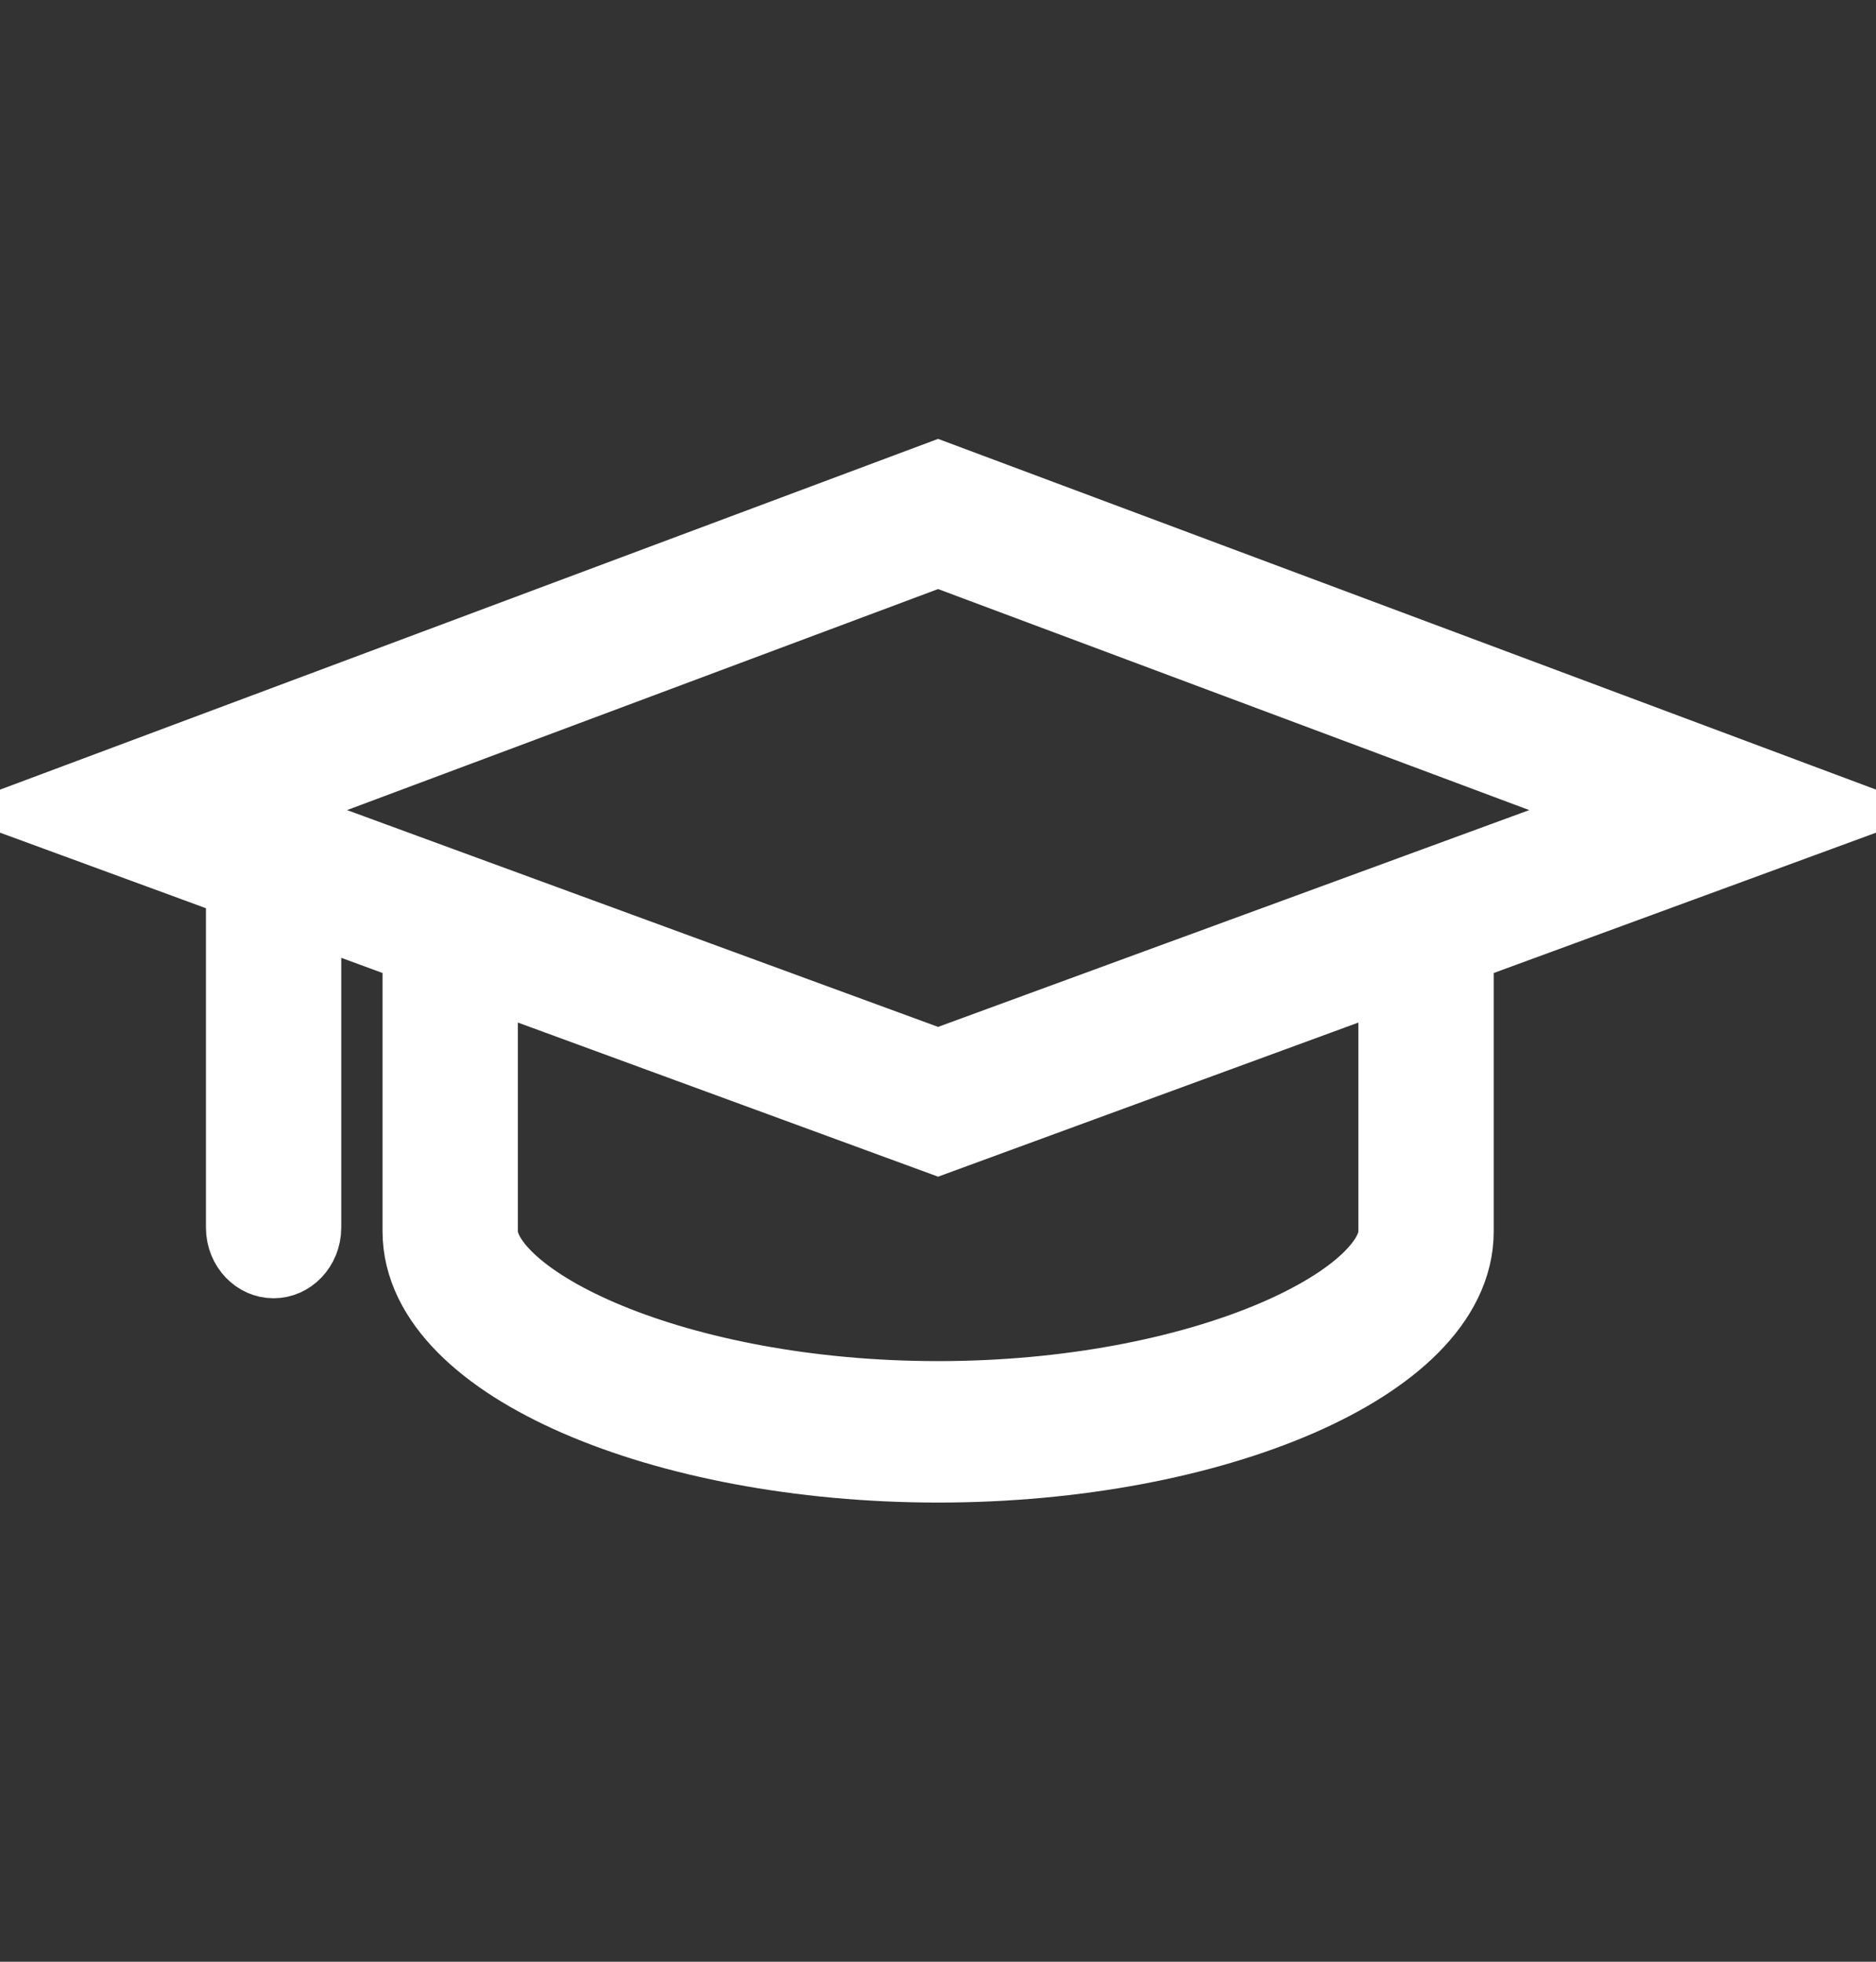 <svg width="22" height="23" xmlns="http://www.w3.org/2000/svg" xmlns:xlink="http://www.w3.org/1999/xlink" xml:space="preserve" overflow="hidden"><rect width="100%" height="100%" fill="#333333" stroke="none"/><g transform="translate(-607 -445)"><path d="M20.994 9.098 11.001 5.523 1.008 9.098 2.979 9.79 2.979 13.773C2.979 13.899 3.082 14.002 3.208 14.002 3.335 14.002 3.438 13.899 3.438 13.773L3.438 9.95 5.05 10.517 5.05 13.816C5.05 15.159 7.776 16.294 11.001 16.294 14.227 16.294 16.953 15.159 16.953 13.817L16.953 10.517ZM11.001 6.01 19.617 9.092C19.62 9.093 19.62 9.095 19.617 9.096L11.001 12.119 2.387 9.096C2.384 9.095 2.384 9.093 2.387 9.092ZM16.494 13.817C16.494 14.75 14.095 15.835 11.001 15.835 7.908 15.835 5.509 14.75 5.509 13.817L5.509 10.677 11.001 12.604 16.494 10.677Z" stroke="#FFFFFF" stroke-width="1.128" fill="none" transform="matrix(1 0 0 1.045 607 445)"/></g></svg>